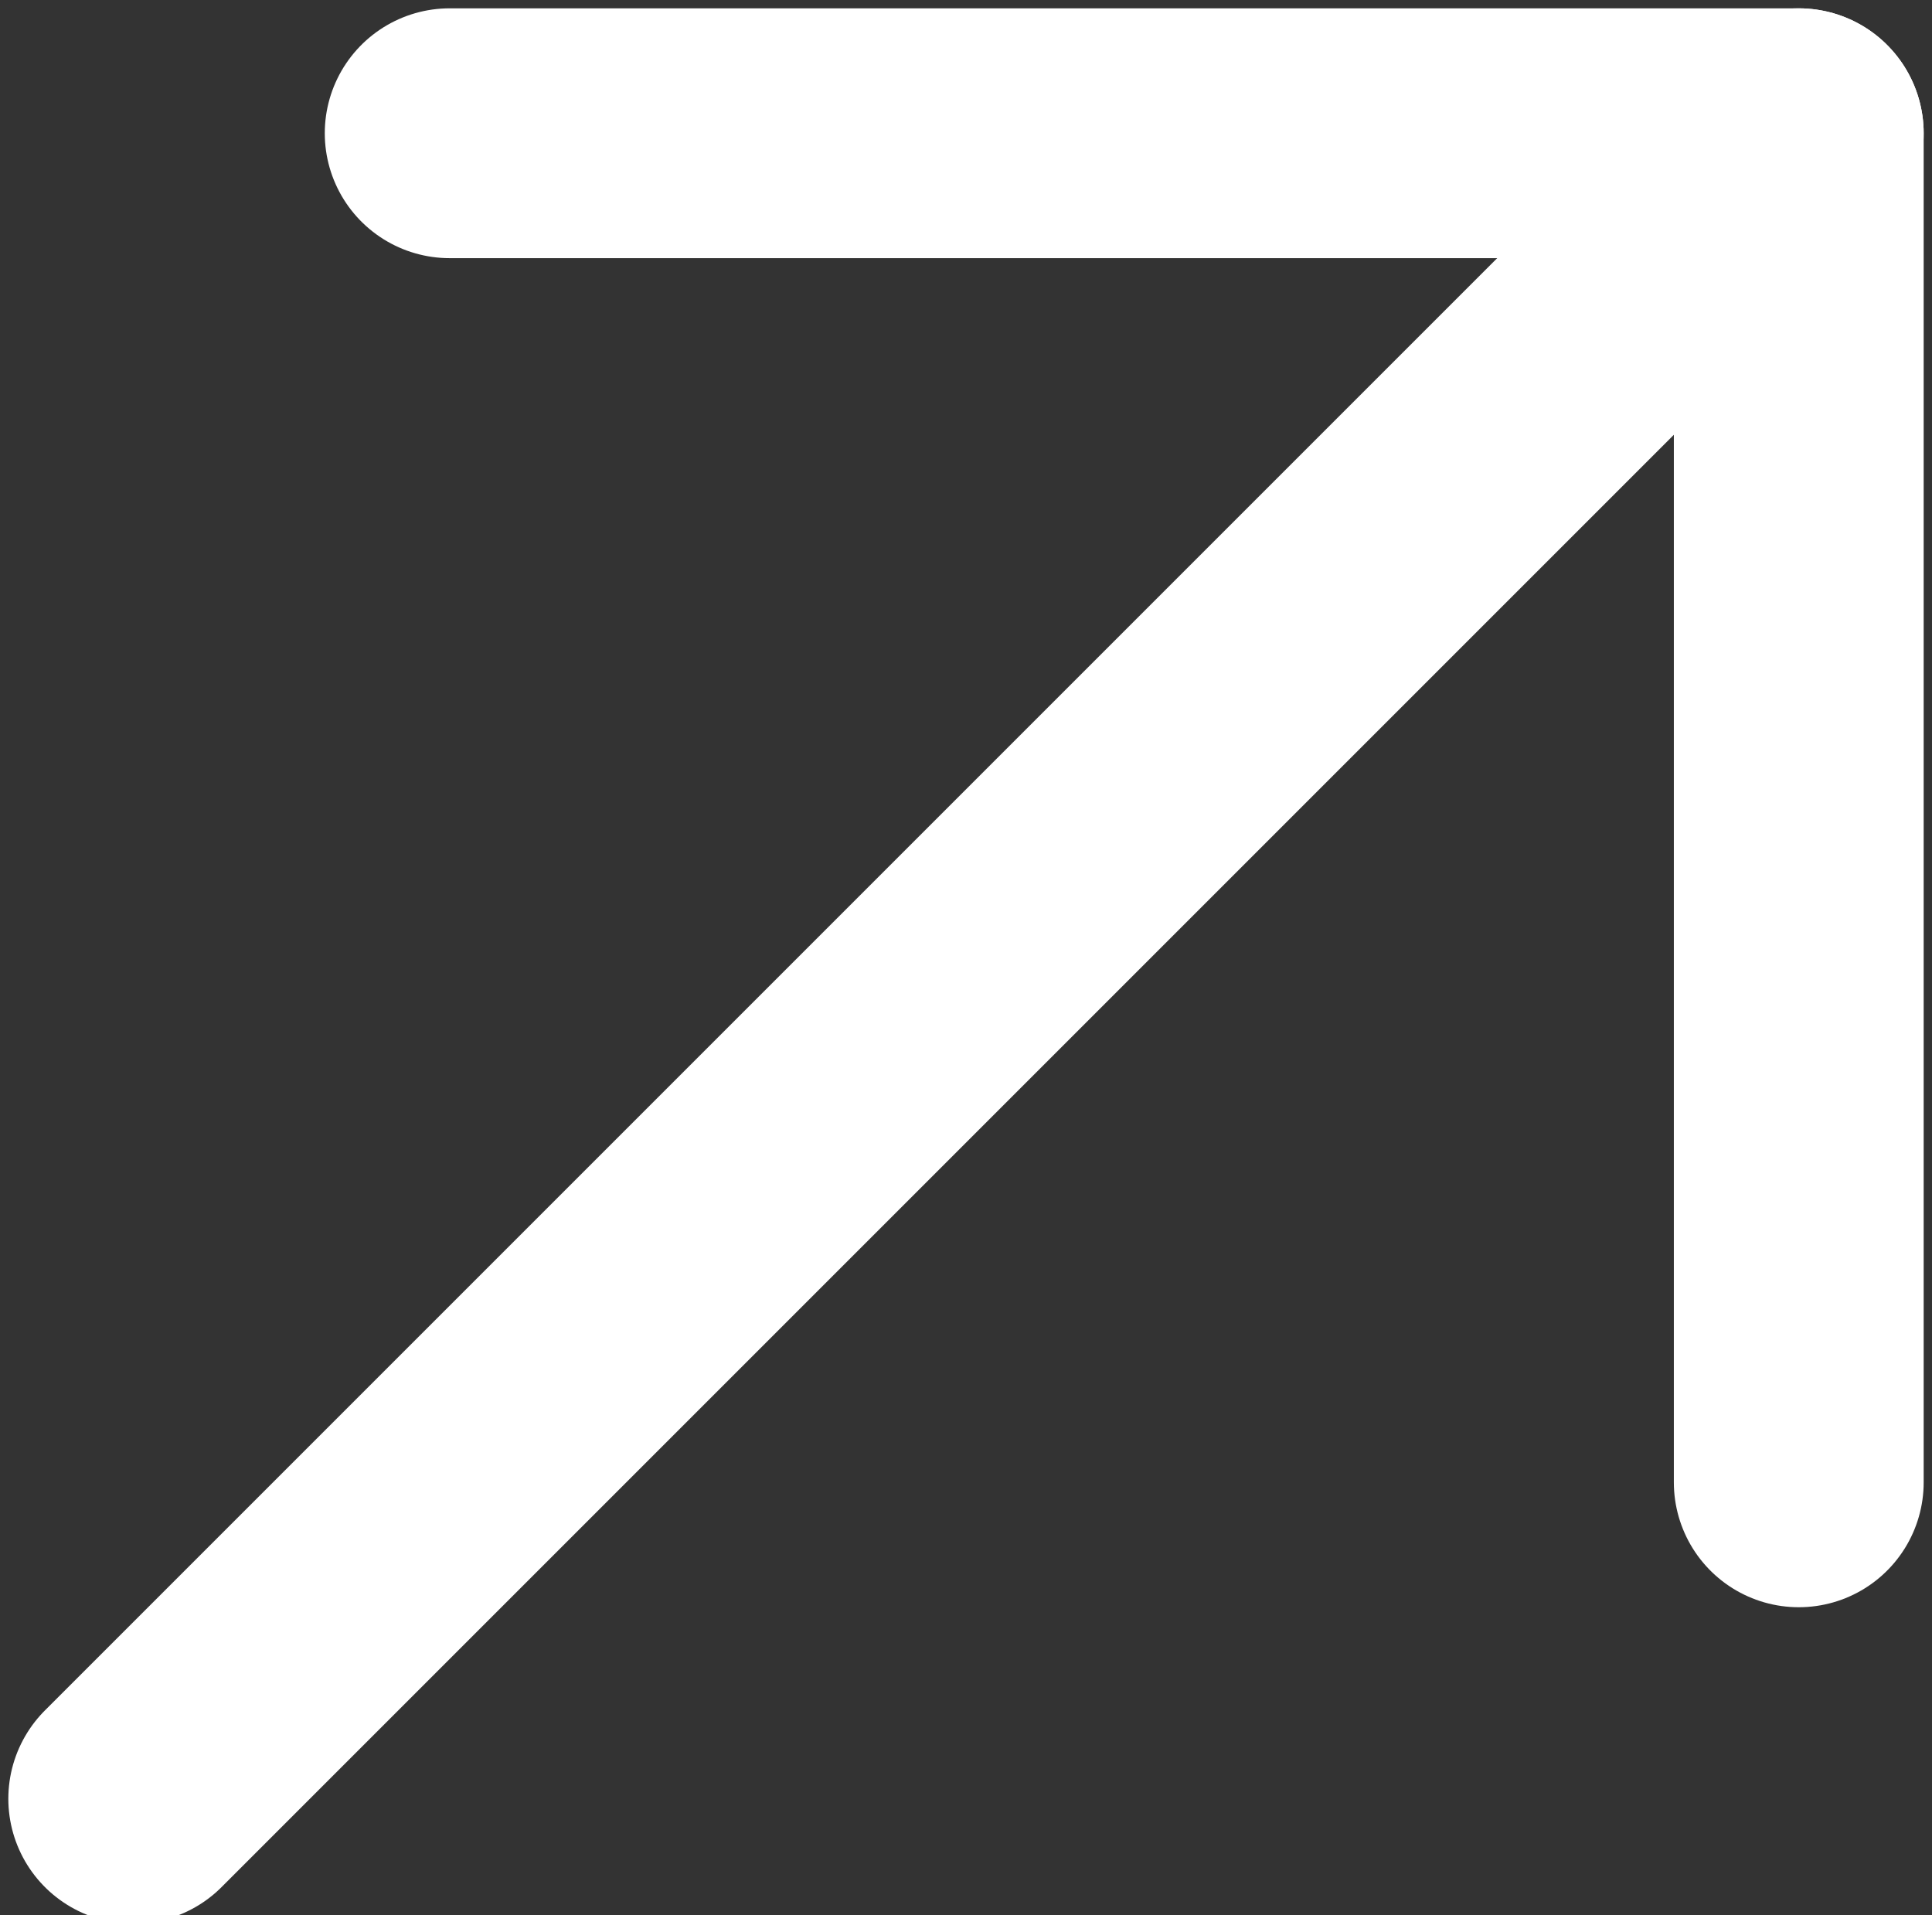 <?xml version="1.0" encoding="utf-8"?>
<!-- Generator: Adobe Illustrator 24.0.0, SVG Export Plug-In . SVG Version: 6.00 Build 0)  -->
<svg version="1.1" id="Layer_1" xmlns="http://www.w3.org/2000/svg" xmlns:xlink="http://www.w3.org/1999/xlink" x="0px" y="0px"
	width="11.6px" height="11.5px" viewBox="0 0 11.6 11.5" style="enable-background:new 0 0 11.6 11.5;" xml:space="preserve">
	<rect x="0" y="0" width="11.6" height="11.5" fill="#333333" stroke="none"/>
	<style type="text/css">
		.st01{fill:none;stroke:#ffffff;stroke-width:1.5;stroke-linecap:round;stroke-linejoin:round;}
	</style>
	<path class="st01" d="M0.8,10.8l10-10"/>
	<path class="st01" d="M2.7,0.8h8.1v8.1"/>
</svg>
